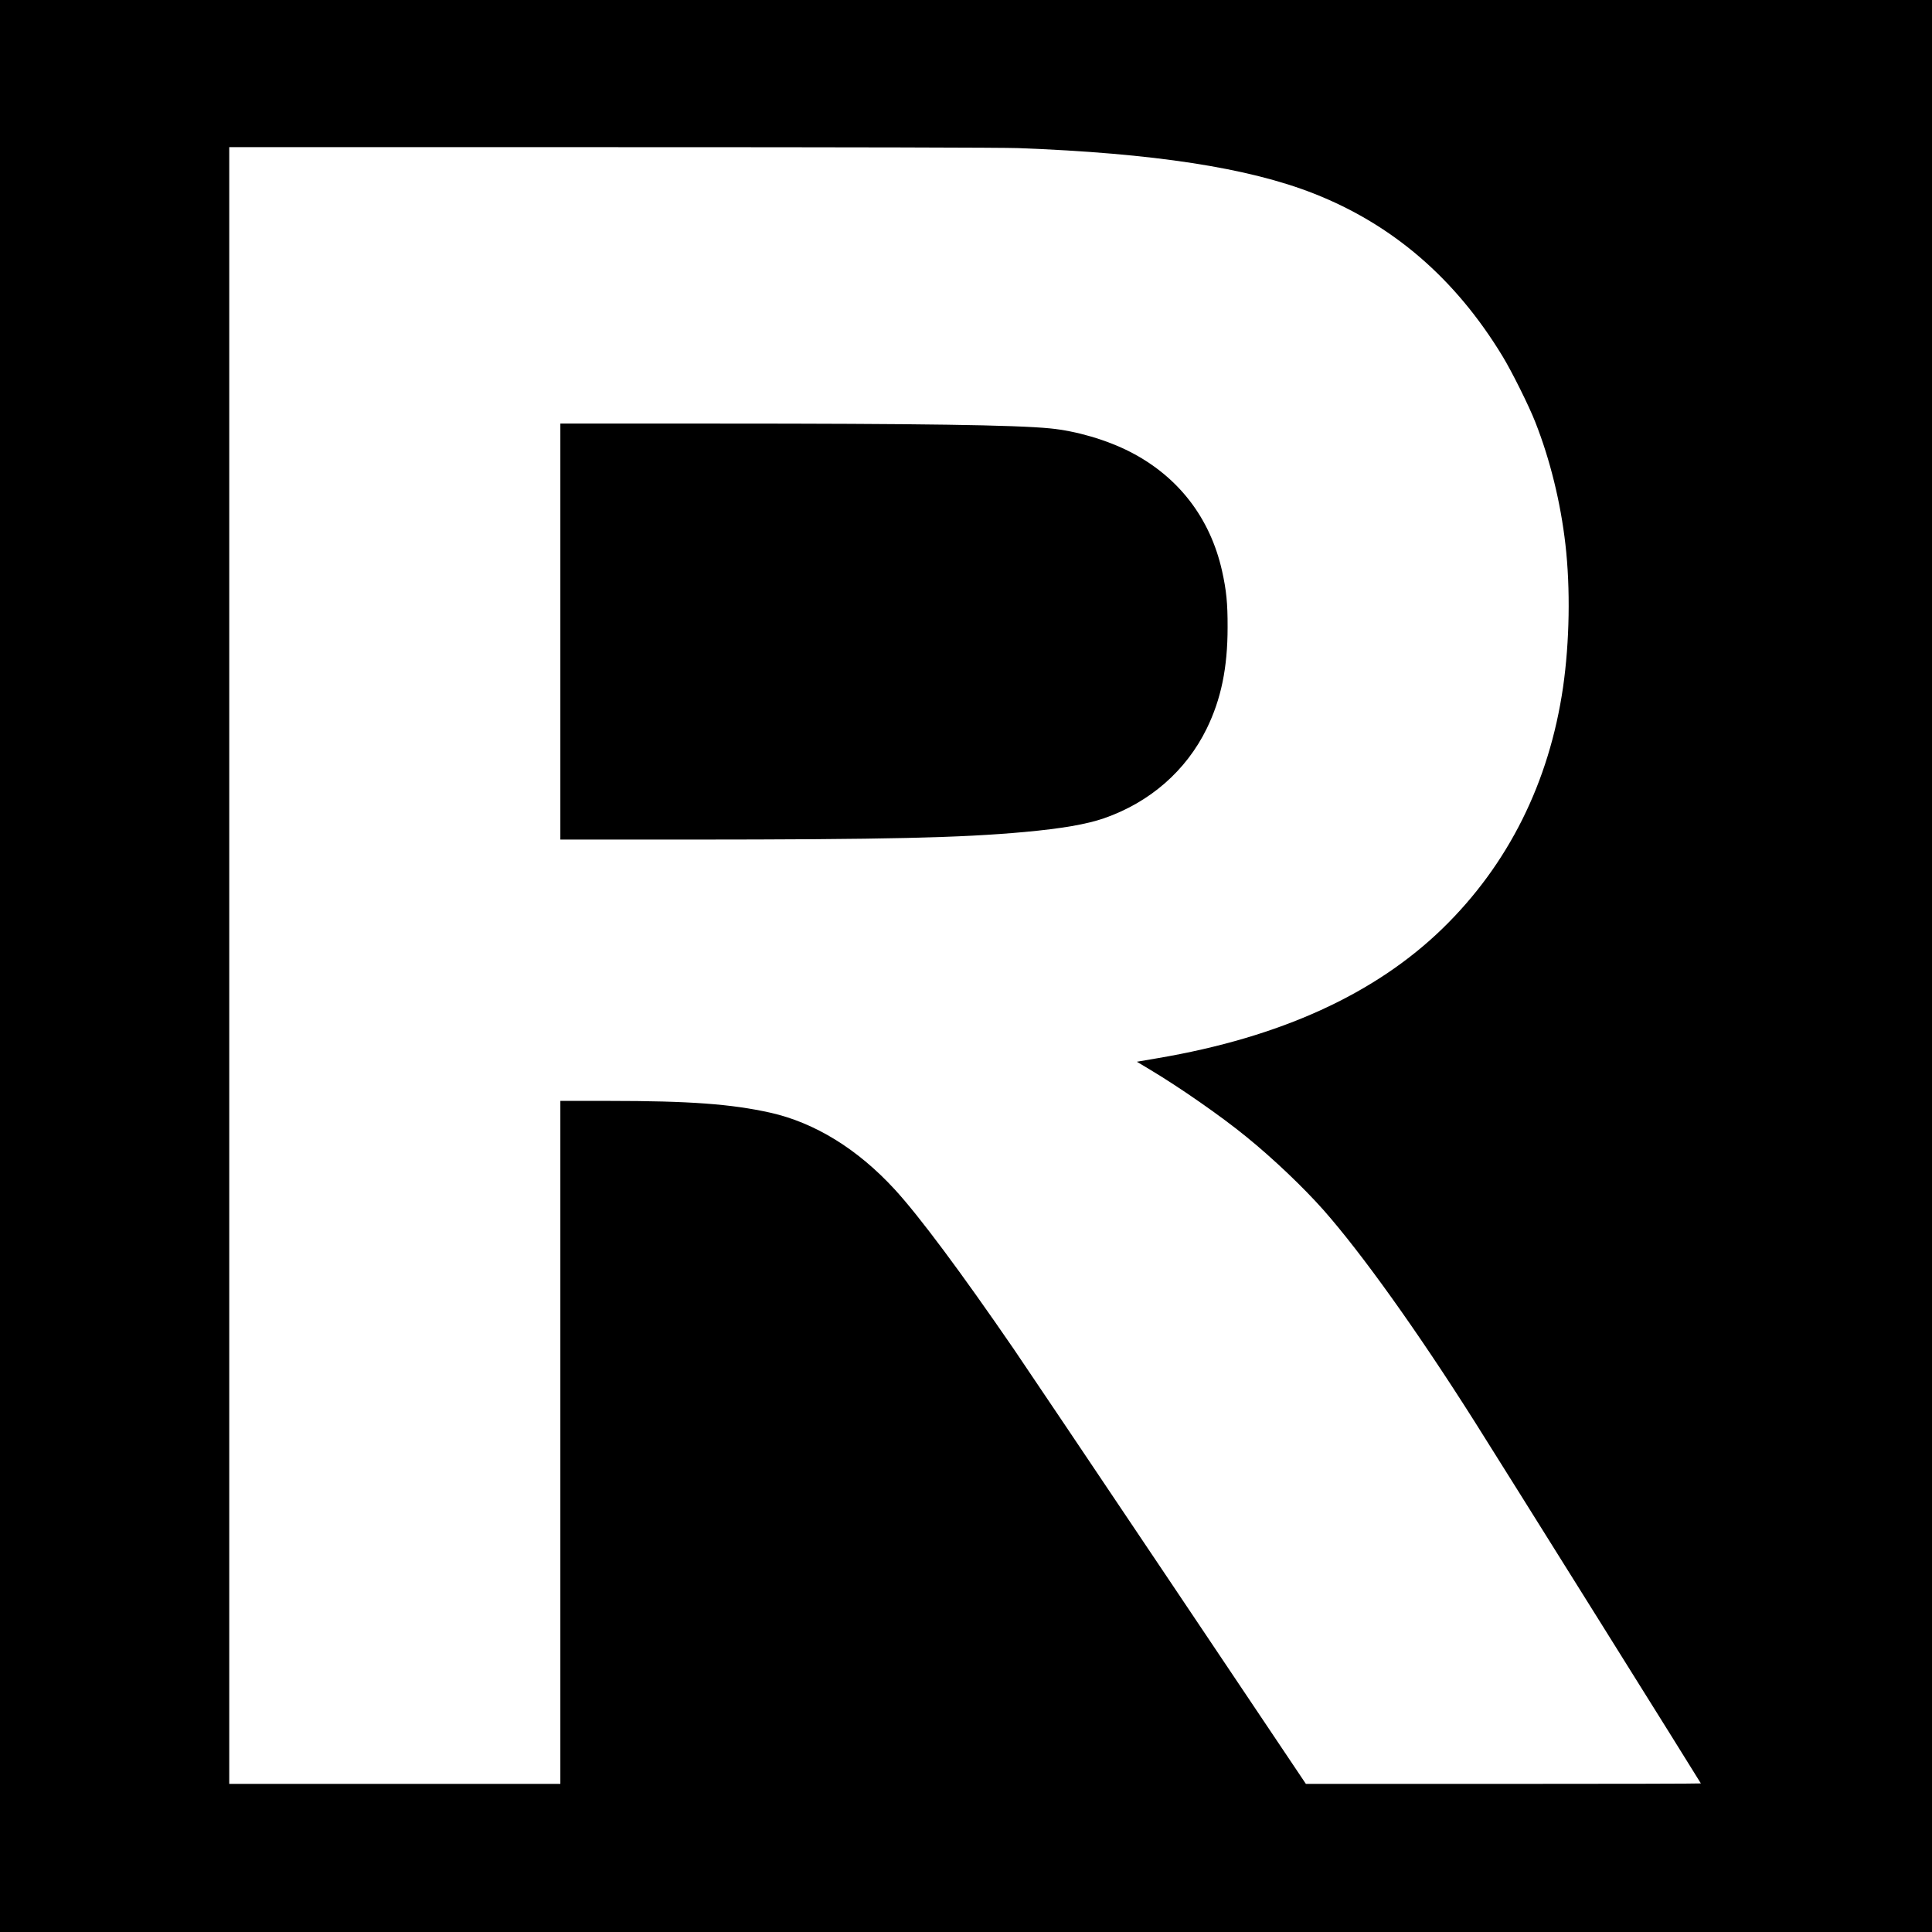 <svg version="1" xmlns="http://www.w3.org/2000/svg" width="2730.667" height="2730.667" viewBox="0 0 2048 2048"><path d="M0 1024v1024h2048V0H0v1024zm1079.5-867c143.3 5.4 243.6 20.8 313 48.1 83.8 32.9 150.3 90.2 200.3 172.6 9.8 16.1 28 52.6 34.7 69.8 15.6 39.5 26.8 85 31.9 129.5 5.4 47 4.4 103.6-2.5 151.5-14.7 100.9-58 187.8-127.5 255.5-71.6 69.7-172.1 115.6-302.1 137.7l-22.2 3.8 14.2 8.5c31.4 18.8 75.4 49.4 101.7 70.9 28.7 23.3 60.4 53.5 81.8 77.6 40.7 46.1 99.5 128.3 160.4 224.5 26.6 42.1 239.8 383 239.8 383.5 0 .3-94.2.5-209.4.5h-209.3l-145.4-216.7c-80-119.2-153.9-229.1-164.3-244.3-56.1-81.7-100.3-141-126-169-39.4-42.9-84.6-70.8-132-81.5-41.4-9.2-85.8-12.5-170.8-12.5H594v724H243V156h404.8c256.3 0 414.6.4 431.7 1z"/><path d="M594 669.5V890h135.8c210-.1 287.9-1.8 356.7-8.1 39.1-3.6 65.2-8.1 83.8-14.5 48.6-16.9 86.9-50.3 108.8-94.9 15.3-31.3 22.2-64.5 22.2-107.5.1-25.5-1.3-39.3-5.9-59.9-12.6-56.1-46.3-99.8-97.2-126-24.9-12.8-57.4-22.3-85.2-25-36.7-3.6-137.5-5.1-351.7-5.1H594v220.5z"/></svg>